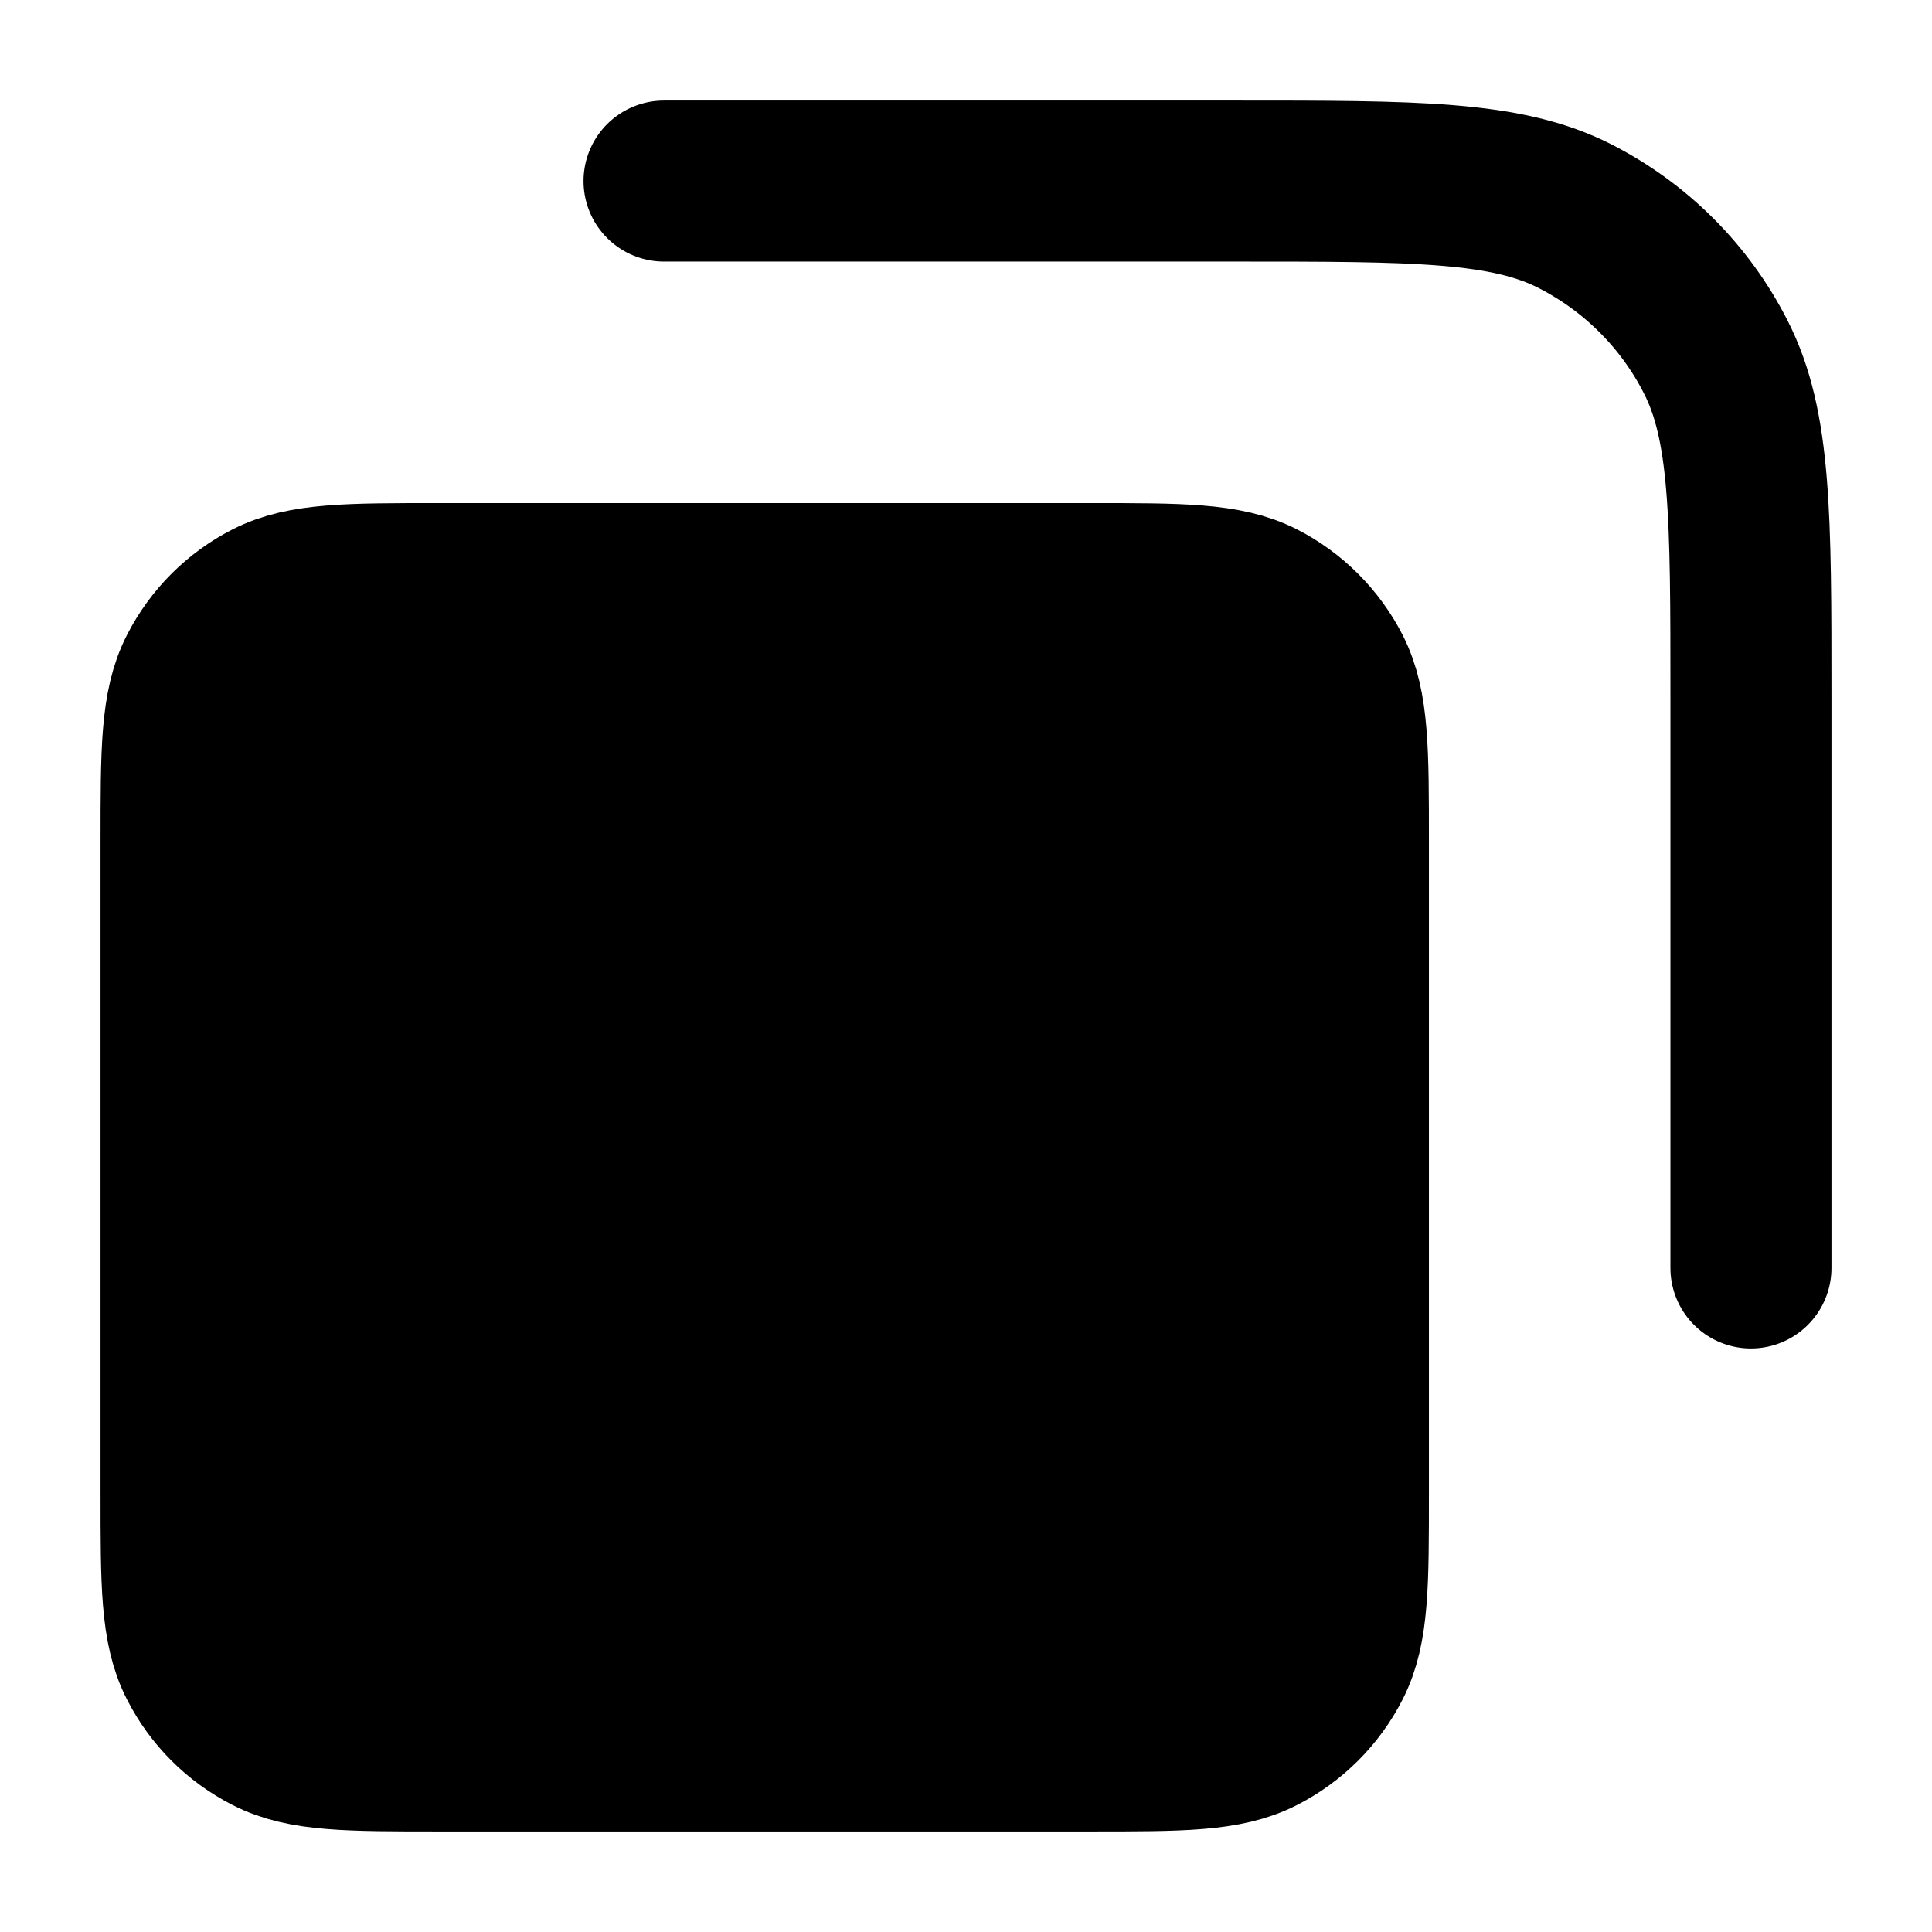 <svg width="14" height="14" viewBox="0 0 14 14" fill="none" xmlns="http://www.w3.org/2000/svg">
<g clip-path="url(#clip0_1717_1560)">
<path d="M3.179 4.229H7.904C8.558 4.229 8.884 4.229 9.134 4.356C9.353 4.468 9.532 4.647 9.644 4.866C9.771 5.116 9.771 5.442 9.771 6.096V10.821C9.771 11.474 9.771 11.801 9.644 12.05C9.532 12.27 9.353 12.448 9.134 12.56C8.884 12.688 8.558 12.688 7.904 12.688H3.179C2.526 12.688 2.199 12.688 1.95 12.56C1.73 12.448 1.552 12.27 1.44 12.05C1.312 11.801 1.312 11.474 1.312 10.821V6.096C1.312 5.442 1.312 5.116 1.44 4.866C1.552 4.647 1.73 4.468 1.95 4.356C2.199 4.229 2.526 4.229 3.179 4.229Z" fill="currentColor"/>
<path d="M4.812 1.312H8.954C10.261 1.312 10.914 1.312 11.414 1.567C11.852 1.791 12.21 2.147 12.433 2.587C12.688 3.086 12.688 3.739 12.688 5.046V9.188M3.179 12.688H7.904C8.558 12.688 8.884 12.688 9.134 12.56C9.353 12.448 9.532 12.27 9.644 12.05C9.771 11.801 9.771 11.474 9.771 10.821V6.096C9.771 5.442 9.771 5.116 9.644 4.866C9.532 4.647 9.353 4.468 9.134 4.356C8.884 4.229 8.558 4.229 7.904 4.229H3.179C2.526 4.229 2.199 4.229 1.95 4.356C1.73 4.468 1.552 4.647 1.44 4.866C1.312 5.116 1.312 5.442 1.312 6.096V10.821C1.312 11.474 1.312 11.801 1.44 12.05C1.552 12.27 1.73 12.448 1.95 12.56C2.199 12.688 2.526 12.688 3.179 12.688Z" stroke="currentColor" stroke-width="1.167" stroke-linecap="round" stroke-linejoin="round"/>
</g>
<defs>
<clipPath id="clip0_1717_1560">
<rect width="14" height="14" fill="white"/>
</clipPath>
</defs>
</svg>
